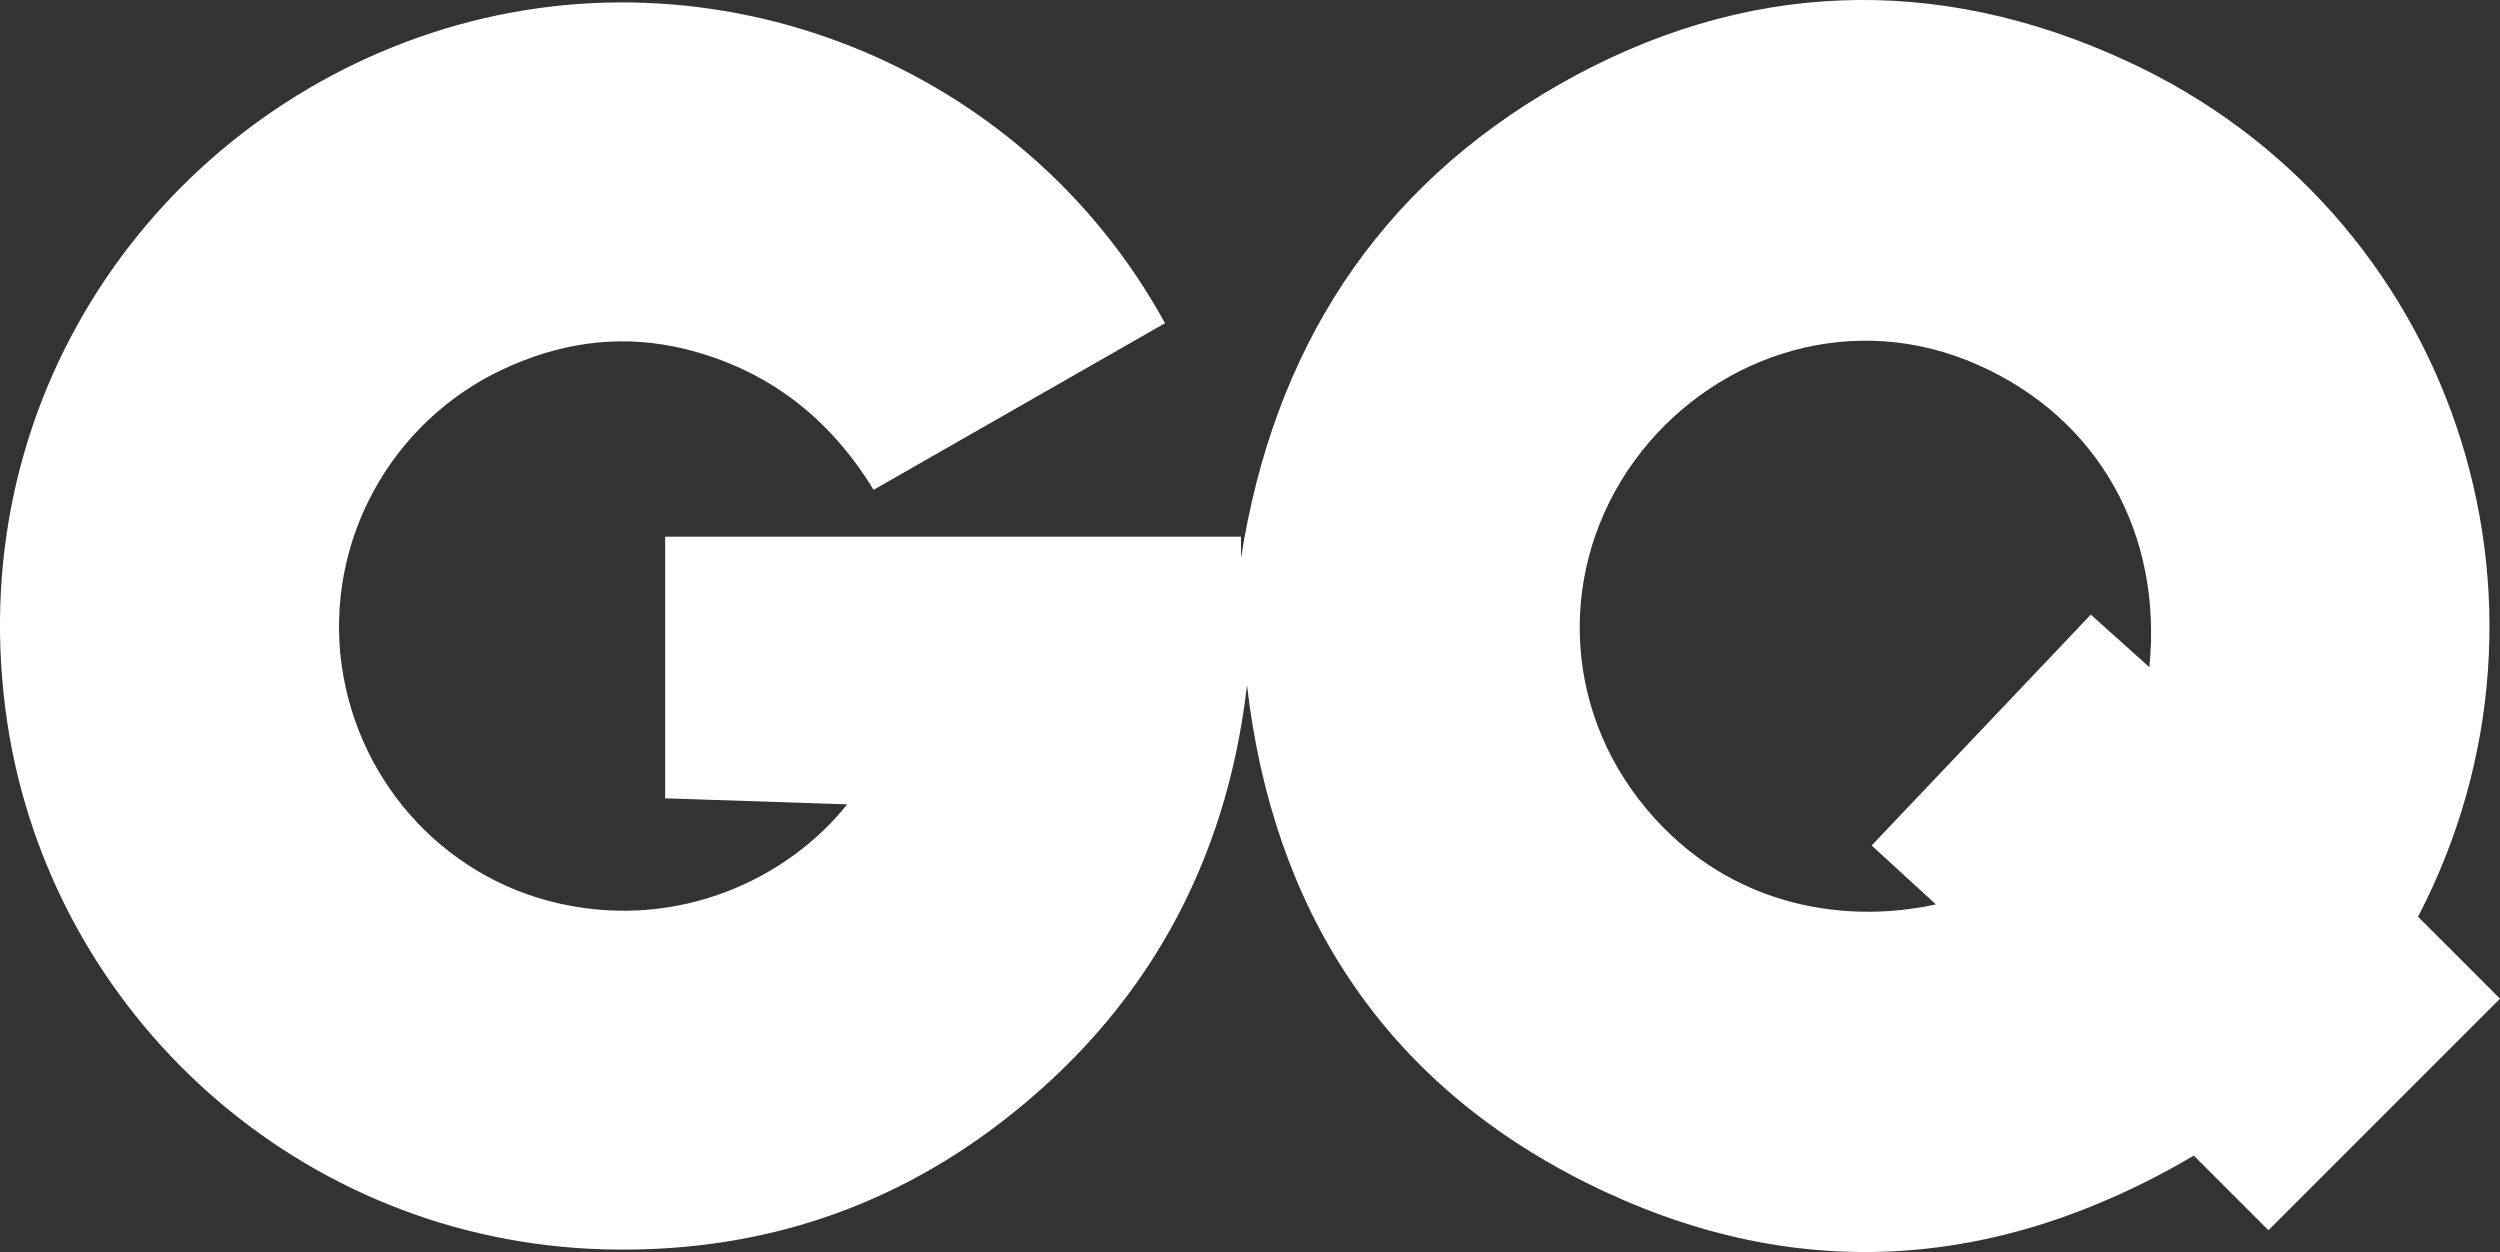 <?xml version="1.0" encoding="utf-8"?> <svg xmlns="http://www.w3.org/2000/svg" xmlns:xlink="http://www.w3.org/1999/xlink" version="1.1" id="Layer_1" x="0px" y="0px" viewBox="0 0 747.2 374.2" style="enable-background:new 0 0 747.2 374.2;" xml:space="preserve"><rect x="0" y="0" width="747.2" height="374.2" fill="#333333" stroke="none"/> <style type="text/css"> .st0{fill:#FFFFFF;} </style> <title>Asset 1</title> <g id="Layer_2_1_"> <g id="Layer_1-2"> <g id="Layer_2-2"> <g id="Layer_1-2-2"> <g id="Layer_2-2-2"> <g id="Layer_1-2-2-2"> <path class="st0" d="M372.7,204.8c-6.1,53.3-30.4,97.8-74.1,131.1c-34.8,26.5-74.4,38.7-118.1,37.5 C89.6,370.9,15.4,303.2,2.2,216.1C-12.3,119.8,46.3,36.9,129.1,9.8c83.9-27.5,176.6,9.2,219.1,86.8l-87.1,49.8 c-13.2-21.6-31.7-36-56.4-42.1c-17.6-4.3-34.7-2.4-51.3,4.7c-34.2,14.4-55.2,49.4-51.7,86.3c3.6,36.7,30.1,66.9,65.7,74.8 c36.1,8,68.5-7.9,85.8-29.7l-54.4-1.8v-78.2h172.1v6.5c9.7-62.1,40.4-110.5,95.2-141.7S578.7-8.2,636,18.4 c97,44.9,136,160.9,86.7,255.6c8.2,8.2,16.5,16.4,24.5,24.5L678,367.7l-22.3-22.3c-59.5,35-120.5,38.6-181.6,8.1 S380.4,271.4,372.7,204.8z M559.4,252.7l65.5-69l17.5,15.7c4-40-15.3-74.2-50.7-90.1c-37.5-17-77.9-3.5-100.9,25.4 c-24.5,30.9-24.9,73.2-1,104.2c24.5,31.8,60.6,37.6,88.8,31.4L559.4,252.7z"></path> </g> </g> </g> </g> </g> </g> </svg> 